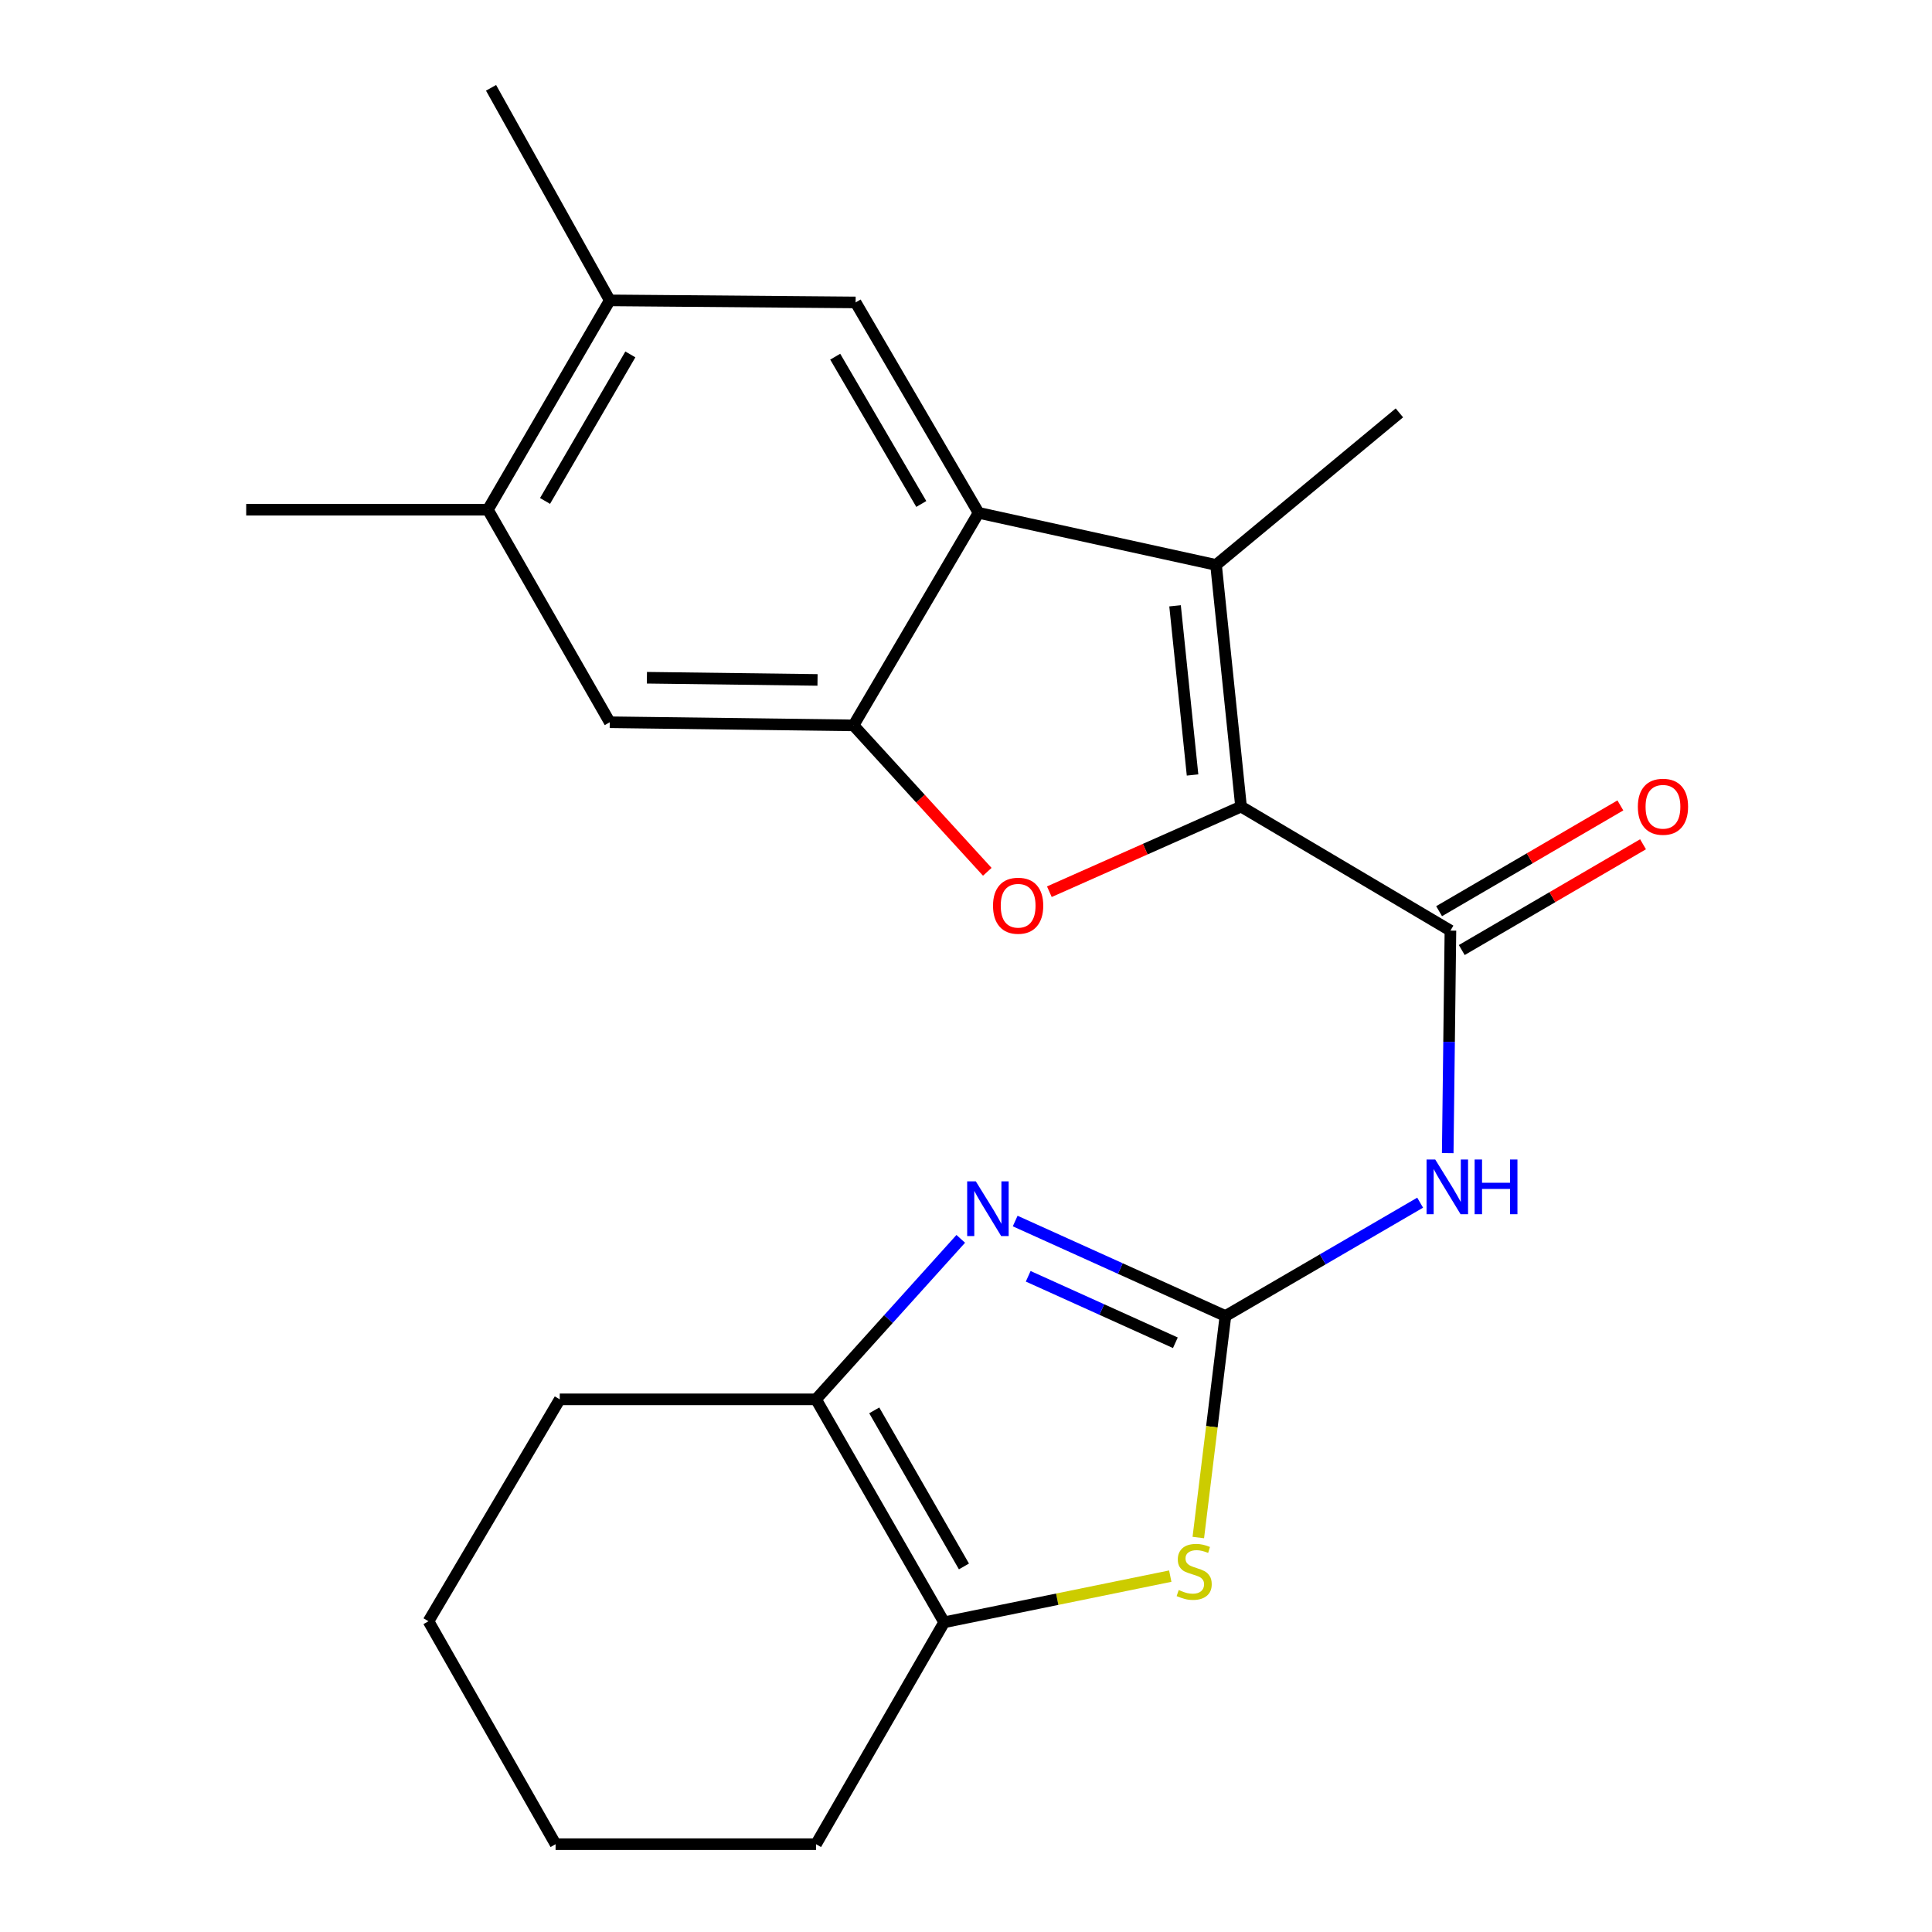 <?xml version='1.0' encoding='iso-8859-1'?>
<svg version='1.1' baseProfile='full'
              xmlns='http://www.w3.org/2000/svg'
                      xmlns:rdkit='http://www.rdkit.org/xml'
                      xmlns:xlink='http://www.w3.org/1999/xlink'
                  xml:space='preserve'
width='1000px' height='1000px' viewBox='0 0 1000 1000'>
<!-- END OF HEADER -->
<rect style='opacity:1.0;fill:#FFFFFF;stroke:none' width='1000' height='1000' x='0' y='0'> </rect>
<path class='bond-1' d='M 642.363,417.494 L 592.753,439.521' style='fill:none;fill-rule:evenodd;stroke:#000000;stroke-width:6px;stroke-linecap:butt;stroke-linejoin:miter;stroke-opacity:1' />
<path class='bond-1' d='M 592.753,439.521 L 543.143,461.548' style='fill:none;fill-rule:evenodd;stroke:#FF0000;stroke-width:6px;stroke-linecap:butt;stroke-linejoin:miter;stroke-opacity:1' />
<path class='bond-2' d='M 642.363,417.494 L 629.427,292.403' style='fill:none;fill-rule:evenodd;stroke:#000000;stroke-width:6px;stroke-linecap:butt;stroke-linejoin:miter;stroke-opacity:1' />
<path class='bond-2' d='M 617.262,401.126 L 608.207,313.562' style='fill:none;fill-rule:evenodd;stroke:#000000;stroke-width:6px;stroke-linecap:butt;stroke-linejoin:miter;stroke-opacity:1' />
<path class='bond-4' d='M 642.363,417.494 L 750.741,481.683' style='fill:none;fill-rule:evenodd;stroke:#000000;stroke-width:6px;stroke-linecap:butt;stroke-linejoin:miter;stroke-opacity:1' />
<path class='bond-0' d='M 634.278,681.169 L 684.67,651.835' style='fill:none;fill-rule:evenodd;stroke:#000000;stroke-width:6px;stroke-linecap:butt;stroke-linejoin:miter;stroke-opacity:1' />
<path class='bond-0' d='M 684.67,651.835 L 735.062,622.501' style='fill:none;fill-rule:evenodd;stroke:#0000FF;stroke-width:6px;stroke-linecap:butt;stroke-linejoin:miter;stroke-opacity:1' />
<path class='bond-3' d='M 634.278,681.169 L 579.869,656.589' style='fill:none;fill-rule:evenodd;stroke:#000000;stroke-width:6px;stroke-linecap:butt;stroke-linejoin:miter;stroke-opacity:1' />
<path class='bond-3' d='M 579.869,656.589 L 525.46,632.01' style='fill:none;fill-rule:evenodd;stroke:#0000FF;stroke-width:6px;stroke-linecap:butt;stroke-linejoin:miter;stroke-opacity:1' />
<path class='bond-3' d='M 608.369,695.015 L 570.283,677.809' style='fill:none;fill-rule:evenodd;stroke:#000000;stroke-width:6px;stroke-linecap:butt;stroke-linejoin:miter;stroke-opacity:1' />
<path class='bond-3' d='M 570.283,677.809 L 532.196,660.604' style='fill:none;fill-rule:evenodd;stroke:#0000FF;stroke-width:6px;stroke-linecap:butt;stroke-linejoin:miter;stroke-opacity:1' />
<path class='bond-8' d='M 634.278,681.169 L 627.261,738.496' style='fill:none;fill-rule:evenodd;stroke:#000000;stroke-width:6px;stroke-linecap:butt;stroke-linejoin:miter;stroke-opacity:1' />
<path class='bond-8' d='M 627.261,738.496 L 620.244,795.824' style='fill:none;fill-rule:evenodd;stroke:#CCCC00;stroke-width:6px;stroke-linecap:butt;stroke-linejoin:miter;stroke-opacity:1' />
<path class='bond-7' d='M 511.019,451.242 L 476.398,413.347' style='fill:none;fill-rule:evenodd;stroke:#FF0000;stroke-width:6px;stroke-linecap:butt;stroke-linejoin:miter;stroke-opacity:1' />
<path class='bond-7' d='M 476.398,413.347 L 441.778,375.452' style='fill:none;fill-rule:evenodd;stroke:#000000;stroke-width:6px;stroke-linecap:butt;stroke-linejoin:miter;stroke-opacity:1' />
<path class='bond-5' d='M 629.427,292.403 L 506.509,265.444' style='fill:none;fill-rule:evenodd;stroke:#000000;stroke-width:6px;stroke-linecap:butt;stroke-linejoin:miter;stroke-opacity:1' />
<path class='bond-16' d='M 629.427,292.403 L 724.326,213.7' style='fill:none;fill-rule:evenodd;stroke:#000000;stroke-width:6px;stroke-linecap:butt;stroke-linejoin:miter;stroke-opacity:1' />
<path class='bond-9' d='M 497.286,641.227 L 459.83,682.762' style='fill:none;fill-rule:evenodd;stroke:#0000FF;stroke-width:6px;stroke-linecap:butt;stroke-linejoin:miter;stroke-opacity:1' />
<path class='bond-9' d='M 459.83,682.762 L 422.374,724.297' style='fill:none;fill-rule:evenodd;stroke:#000000;stroke-width:6px;stroke-linecap:butt;stroke-linejoin:miter;stroke-opacity:1' />
<path class='bond-6' d='M 750.741,481.683 L 750.039,539.261' style='fill:none;fill-rule:evenodd;stroke:#000000;stroke-width:6px;stroke-linecap:butt;stroke-linejoin:miter;stroke-opacity:1' />
<path class='bond-6' d='M 750.039,539.261 L 749.337,596.839' style='fill:none;fill-rule:evenodd;stroke:#0000FF;stroke-width:6px;stroke-linecap:butt;stroke-linejoin:miter;stroke-opacity:1' />
<path class='bond-15' d='M 756.609,491.738 L 803.521,464.366' style='fill:none;fill-rule:evenodd;stroke:#000000;stroke-width:6px;stroke-linecap:butt;stroke-linejoin:miter;stroke-opacity:1' />
<path class='bond-15' d='M 803.521,464.366 L 850.432,436.993' style='fill:none;fill-rule:evenodd;stroke:#FF0000;stroke-width:6px;stroke-linecap:butt;stroke-linejoin:miter;stroke-opacity:1' />
<path class='bond-15' d='M 744.874,471.627 L 791.786,444.254' style='fill:none;fill-rule:evenodd;stroke:#000000;stroke-width:6px;stroke-linecap:butt;stroke-linejoin:miter;stroke-opacity:1' />
<path class='bond-15' d='M 791.786,444.254 L 838.698,416.882' style='fill:none;fill-rule:evenodd;stroke:#FF0000;stroke-width:6px;stroke-linecap:butt;stroke-linejoin:miter;stroke-opacity:1' />
<path class='bond-11' d='M 506.509,265.444 L 442.864,156.536' style='fill:none;fill-rule:evenodd;stroke:#000000;stroke-width:6px;stroke-linecap:butt;stroke-linejoin:miter;stroke-opacity:1' />
<path class='bond-11' d='M 476.859,260.856 L 432.307,184.621' style='fill:none;fill-rule:evenodd;stroke:#000000;stroke-width:6px;stroke-linecap:butt;stroke-linejoin:miter;stroke-opacity:1' />
<path class='bond-23' d='M 506.509,265.444 L 441.778,375.452' style='fill:none;fill-rule:evenodd;stroke:#000000;stroke-width:6px;stroke-linecap:butt;stroke-linejoin:miter;stroke-opacity:1' />
<path class='bond-12' d='M 441.778,375.452 L 315.613,373.835' style='fill:none;fill-rule:evenodd;stroke:#000000;stroke-width:6px;stroke-linecap:butt;stroke-linejoin:miter;stroke-opacity:1' />
<path class='bond-12' d='M 423.151,351.927 L 334.836,350.795' style='fill:none;fill-rule:evenodd;stroke:#000000;stroke-width:6px;stroke-linecap:butt;stroke-linejoin:miter;stroke-opacity:1' />
<path class='bond-10' d='M 605.726,815.8 L 547.211,827.75' style='fill:none;fill-rule:evenodd;stroke:#CCCC00;stroke-width:6px;stroke-linecap:butt;stroke-linejoin:miter;stroke-opacity:1' />
<path class='bond-10' d='M 547.211,827.75 L 488.697,839.7' style='fill:none;fill-rule:evenodd;stroke:#000000;stroke-width:6px;stroke-linecap:butt;stroke-linejoin:miter;stroke-opacity:1' />
<path class='bond-17' d='M 422.374,724.297 L 289.728,724.297' style='fill:none;fill-rule:evenodd;stroke:#000000;stroke-width:6px;stroke-linecap:butt;stroke-linejoin:miter;stroke-opacity:1' />
<path class='bond-25' d='M 422.374,724.297 L 488.697,839.7' style='fill:none;fill-rule:evenodd;stroke:#000000;stroke-width:6px;stroke-linecap:butt;stroke-linejoin:miter;stroke-opacity:1' />
<path class='bond-25' d='M 452.51,730.005 L 498.936,810.787' style='fill:none;fill-rule:evenodd;stroke:#000000;stroke-width:6px;stroke-linecap:butt;stroke-linejoin:miter;stroke-opacity:1' />
<path class='bond-18' d='M 488.697,839.7 L 422.374,954.545' style='fill:none;fill-rule:evenodd;stroke:#000000;stroke-width:6px;stroke-linecap:butt;stroke-linejoin:miter;stroke-opacity:1' />
<path class='bond-13' d='M 442.864,156.536 L 315.613,155.475' style='fill:none;fill-rule:evenodd;stroke:#000000;stroke-width:6px;stroke-linecap:butt;stroke-linejoin:miter;stroke-opacity:1' />
<path class='bond-14' d='M 315.613,373.835 L 252.524,263.827' style='fill:none;fill-rule:evenodd;stroke:#000000;stroke-width:6px;stroke-linecap:butt;stroke-linejoin:miter;stroke-opacity:1' />
<path class='bond-19' d='M 315.613,155.475 L 254.167,45.455' style='fill:none;fill-rule:evenodd;stroke:#000000;stroke-width:6px;stroke-linecap:butt;stroke-linejoin:miter;stroke-opacity:1' />
<path class='bond-24' d='M 315.613,155.475 L 252.524,263.827' style='fill:none;fill-rule:evenodd;stroke:#000000;stroke-width:6px;stroke-linecap:butt;stroke-linejoin:miter;stroke-opacity:1' />
<path class='bond-24' d='M 326.272,183.445 L 282.11,259.291' style='fill:none;fill-rule:evenodd;stroke:#000000;stroke-width:6px;stroke-linecap:butt;stroke-linejoin:miter;stroke-opacity:1' />
<path class='bond-20' d='M 252.524,263.827 L 127.433,263.827' style='fill:none;fill-rule:evenodd;stroke:#000000;stroke-width:6px;stroke-linecap:butt;stroke-linejoin:miter;stroke-opacity:1' />
<path class='bond-22' d='M 289.728,724.297 L 221.788,839.156' style='fill:none;fill-rule:evenodd;stroke:#000000;stroke-width:6px;stroke-linecap:butt;stroke-linejoin:miter;stroke-opacity:1' />
<path class='bond-21' d='M 422.374,954.545 L 287.568,954.545' style='fill:none;fill-rule:evenodd;stroke:#000000;stroke-width:6px;stroke-linecap:butt;stroke-linejoin:miter;stroke-opacity:1' />
<path class='bond-26' d='M 287.568,954.545 L 221.788,839.156' style='fill:none;fill-rule:evenodd;stroke:#000000;stroke-width:6px;stroke-linecap:butt;stroke-linejoin:miter;stroke-opacity:1' />
<path  class='atom-2' d='M 513.987 468.801
Q 513.987 462.001, 517.347 458.201
Q 520.707 454.401, 526.987 454.401
Q 533.267 454.401, 536.627 458.201
Q 539.987 462.001, 539.987 468.801
Q 539.987 475.681, 536.587 479.601
Q 533.187 483.481, 526.987 483.481
Q 520.747 483.481, 517.347 479.601
Q 513.987 475.721, 513.987 468.801
M 526.987 480.281
Q 531.307 480.281, 533.627 477.401
Q 535.987 474.481, 535.987 468.801
Q 535.987 463.241, 533.627 460.441
Q 531.307 457.601, 526.987 457.601
Q 522.667 457.601, 520.307 460.401
Q 517.987 463.201, 517.987 468.801
Q 517.987 474.521, 520.307 477.401
Q 522.667 480.281, 526.987 480.281
' fill='#FF0000'/>
<path  class='atom-4' d='M 505.088 611.475
L 514.368 626.475
Q 515.288 627.955, 516.768 630.635
Q 518.248 633.315, 518.328 633.475
L 518.328 611.475
L 522.088 611.475
L 522.088 639.795
L 518.208 639.795
L 508.248 623.395
Q 507.088 621.475, 505.848 619.275
Q 504.648 617.075, 504.288 616.395
L 504.288 639.795
L 500.608 639.795
L 500.608 611.475
L 505.088 611.475
' fill='#0000FF'/>
<path  class='atom-7' d='M 742.864 600.156
L 752.144 615.156
Q 753.064 616.636, 754.544 619.316
Q 756.024 621.996, 756.104 622.156
L 756.104 600.156
L 759.864 600.156
L 759.864 628.476
L 755.984 628.476
L 746.024 612.076
Q 744.864 610.156, 743.624 607.956
Q 742.424 605.756, 742.064 605.076
L 742.064 628.476
L 738.384 628.476
L 738.384 600.156
L 742.864 600.156
' fill='#0000FF'/>
<path  class='atom-7' d='M 763.264 600.156
L 767.104 600.156
L 767.104 612.196
L 781.584 612.196
L 781.584 600.156
L 785.424 600.156
L 785.424 628.476
L 781.584 628.476
L 781.584 615.396
L 767.104 615.396
L 767.104 628.476
L 763.264 628.476
L 763.264 600.156
' fill='#0000FF'/>
<path  class='atom-9' d='M 610.108 822.991
Q 610.428 823.111, 611.748 823.671
Q 613.068 824.231, 614.508 824.591
Q 615.988 824.911, 617.428 824.911
Q 620.108 824.911, 621.668 823.631
Q 623.228 822.311, 623.228 820.031
Q 623.228 818.471, 622.428 817.511
Q 621.668 816.551, 620.468 816.031
Q 619.268 815.511, 617.268 814.911
Q 614.748 814.151, 613.228 813.431
Q 611.748 812.711, 610.668 811.191
Q 609.628 809.671, 609.628 807.111
Q 609.628 803.551, 612.028 801.351
Q 614.468 799.151, 619.268 799.151
Q 622.548 799.151, 626.268 800.711
L 625.348 803.791
Q 621.948 802.391, 619.388 802.391
Q 616.628 802.391, 615.108 803.551
Q 613.588 804.671, 613.628 806.631
Q 613.628 808.151, 614.388 809.071
Q 615.188 809.991, 616.308 810.511
Q 617.468 811.031, 619.388 811.631
Q 621.948 812.431, 623.468 813.231
Q 624.988 814.031, 626.068 815.671
Q 627.188 817.271, 627.188 820.031
Q 627.188 823.951, 624.548 826.071
Q 621.948 828.151, 617.588 828.151
Q 615.068 828.151, 613.148 827.591
Q 611.268 827.071, 609.028 826.151
L 610.108 822.991
' fill='#CCCC00'/>
<path  class='atom-16' d='M 847.749 417.574
Q 847.749 410.774, 851.109 406.974
Q 854.469 403.174, 860.749 403.174
Q 867.029 403.174, 870.389 406.974
Q 873.749 410.774, 873.749 417.574
Q 873.749 424.454, 870.349 428.374
Q 866.949 432.254, 860.749 432.254
Q 854.509 432.254, 851.109 428.374
Q 847.749 424.494, 847.749 417.574
M 860.749 429.054
Q 865.069 429.054, 867.389 426.174
Q 869.749 423.254, 869.749 417.574
Q 869.749 412.014, 867.389 409.214
Q 865.069 406.374, 860.749 406.374
Q 856.429 406.374, 854.069 409.174
Q 851.749 411.974, 851.749 417.574
Q 851.749 423.294, 854.069 426.174
Q 856.429 429.054, 860.749 429.054
' fill='#FF0000'/>
</svg>
